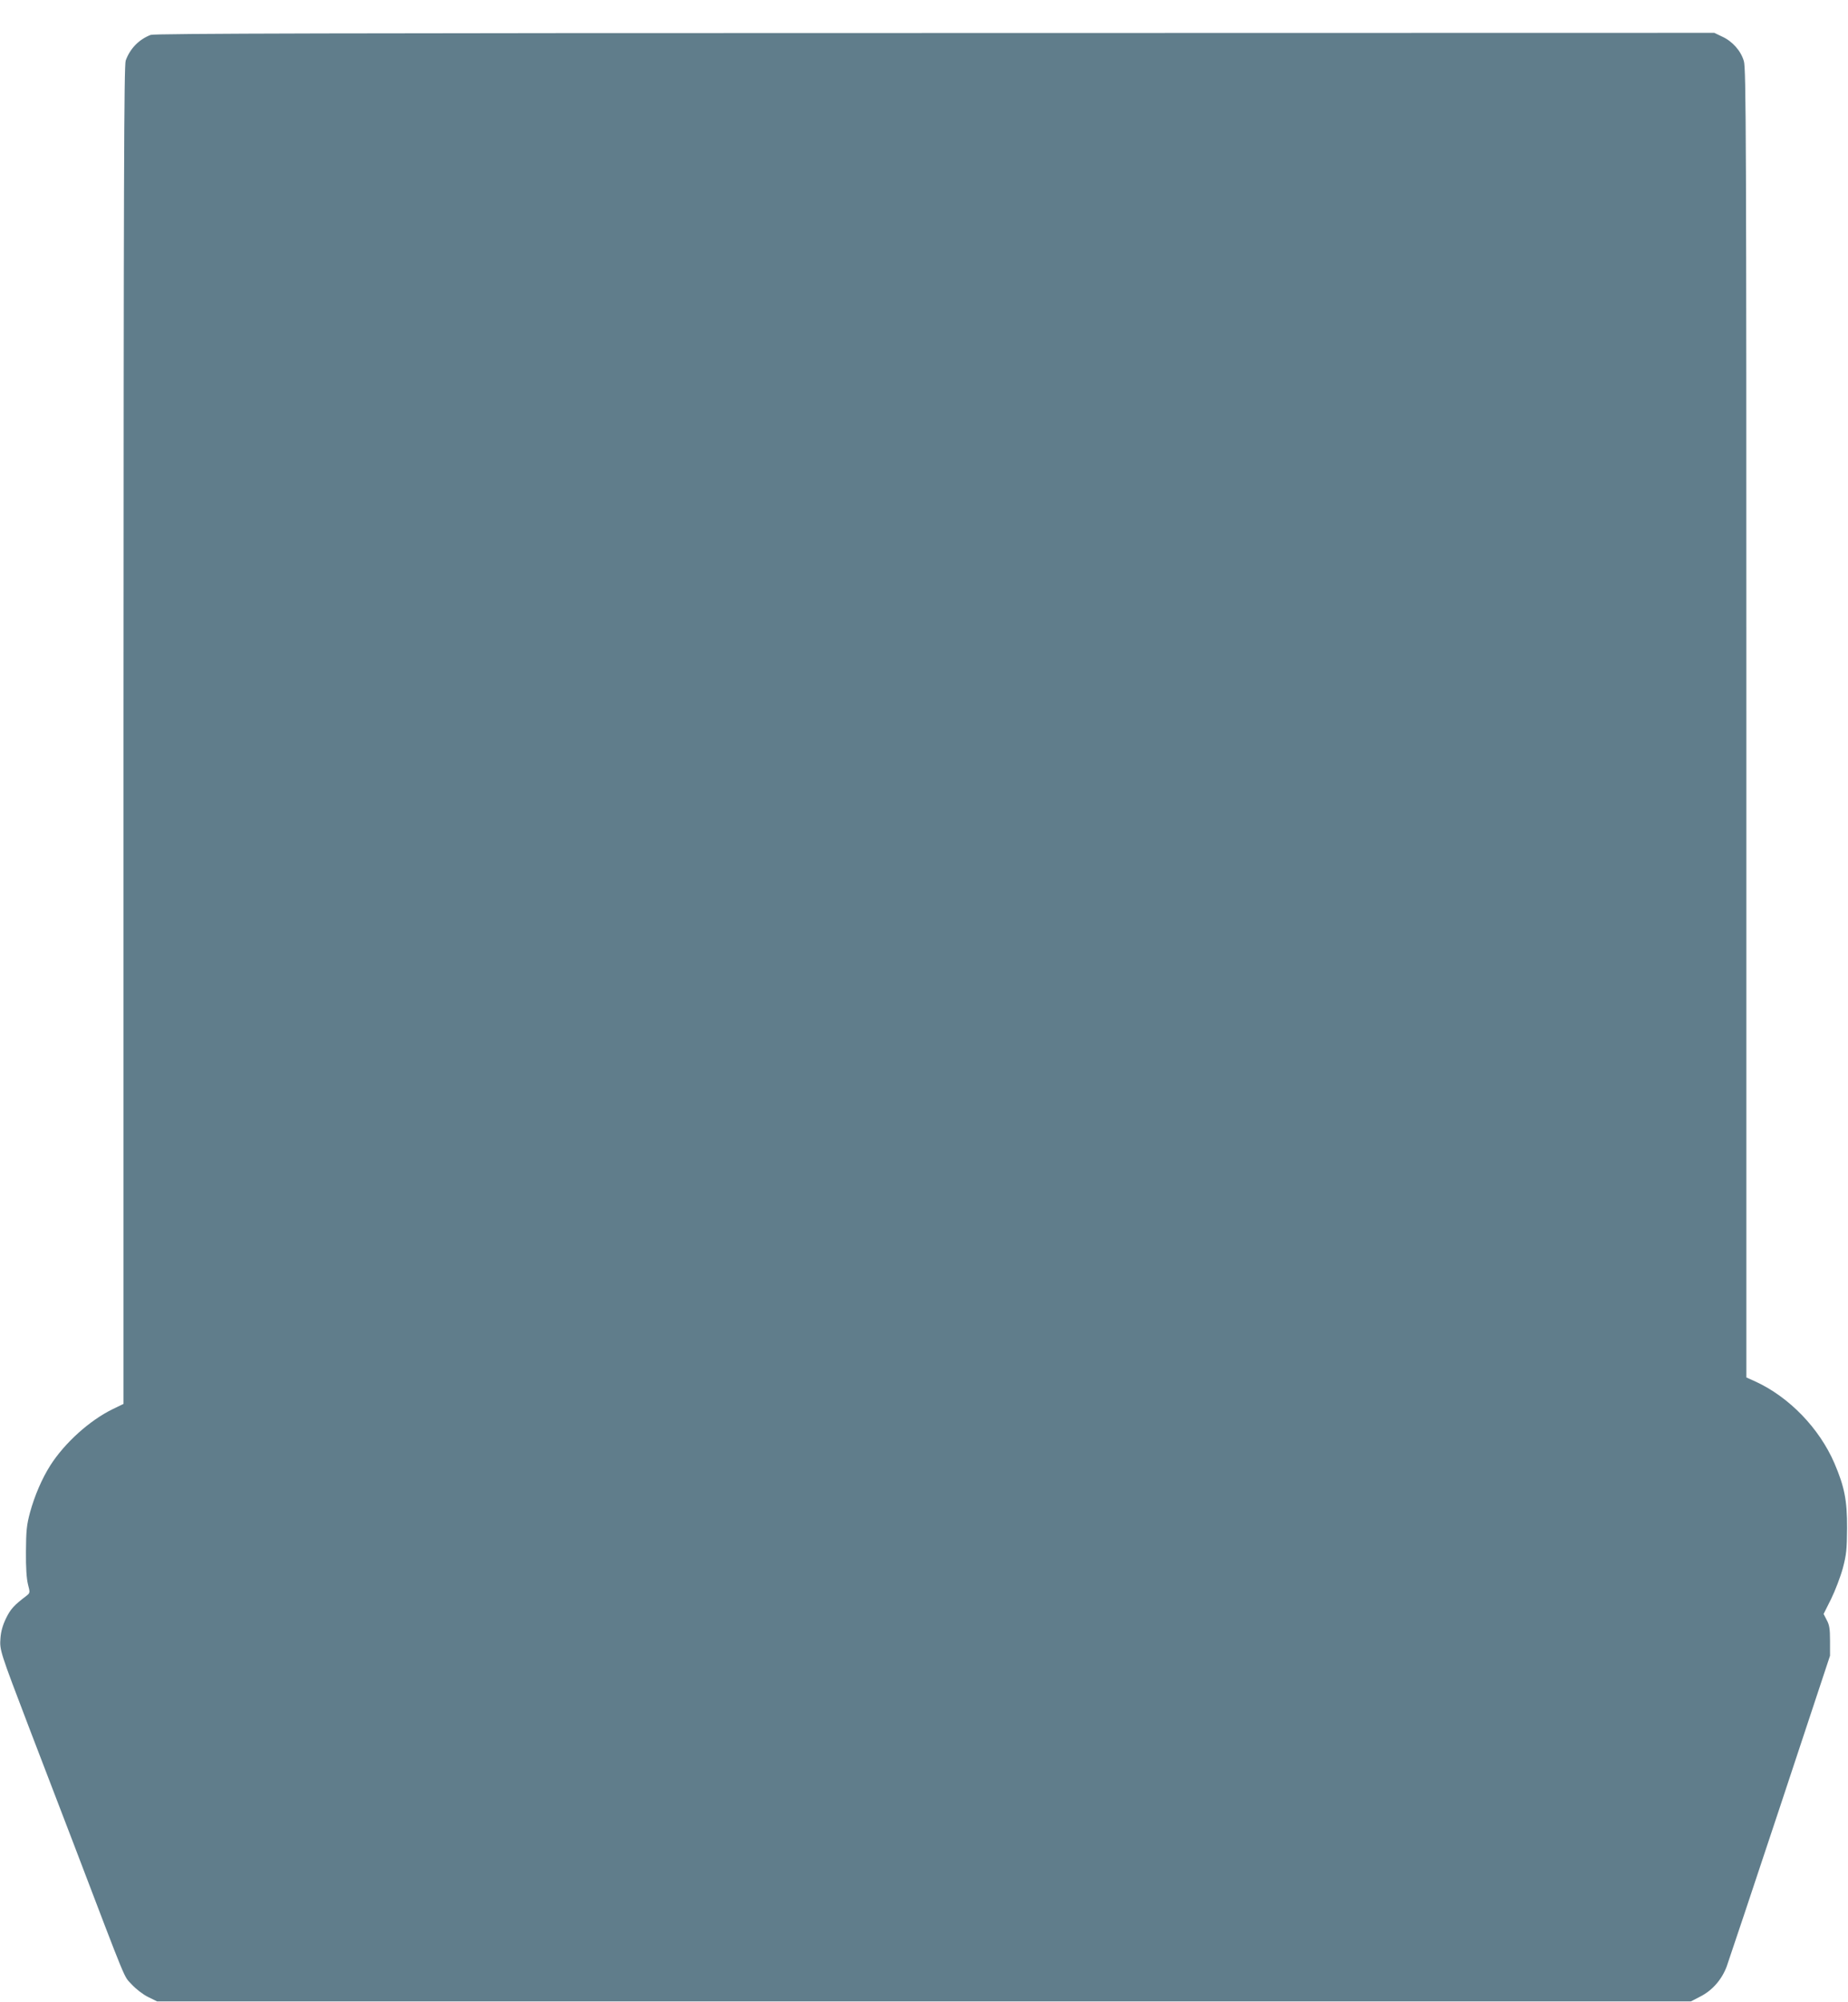 <?xml version="1.0" standalone="no"?>
<!DOCTYPE svg PUBLIC "-//W3C//DTD SVG 20010904//EN"
 "http://www.w3.org/TR/2001/REC-SVG-20010904/DTD/svg10.dtd">
<svg version="1.0" xmlns="http://www.w3.org/2000/svg"
 width="1182pt" height="1280pt" viewBox="0 0 1182 1280"
 preserveAspectRatio="xMidYMid meet">
<g transform="translate(0,1280) scale(0.1,-0.1)"
fill="#607d8b" stroke="none">
<path d="M964 12577 c-75 -29 -132 -87 -160 -164 -11 -32 -13 -752 -14 -4313
l0 -4275 -70 -34 c-147 -72 -306 -215 -398 -359 -54 -85 -101 -195 -130 -301
-22 -82 -25 -118 -26 -251 -1 -102 4 -173 13 -209 14 -53 13 -55 -10 -73 -80
-61 -101 -84 -130 -143 -21 -43 -33 -84 -36 -127 -6 -77 -4 -83 185 -578 77
-201 204 -531 282 -735 354 -928 319 -842 372 -901 29 -31 73 -65 106 -81 l57
-28 4905 0 4905 0 58 30 c78 39 139 108 171 193 13 37 168 499 343 1027 l318
960 0 95 c0 77 -4 102 -21 133 l-20 39 48 96 c26 53 60 142 75 197 23 87 26
120 27 255 1 179 -17 266 -81 416 -97 224 -289 422 -503 521 l-60 27 0 4181
c0 3755 -2 4187 -16 4234 -19 66 -73 127 -139 157 l-50 24 -4985 -1 c-3790 0
-4992 -3 -5016 -12z"/>
</g>
</svg>
